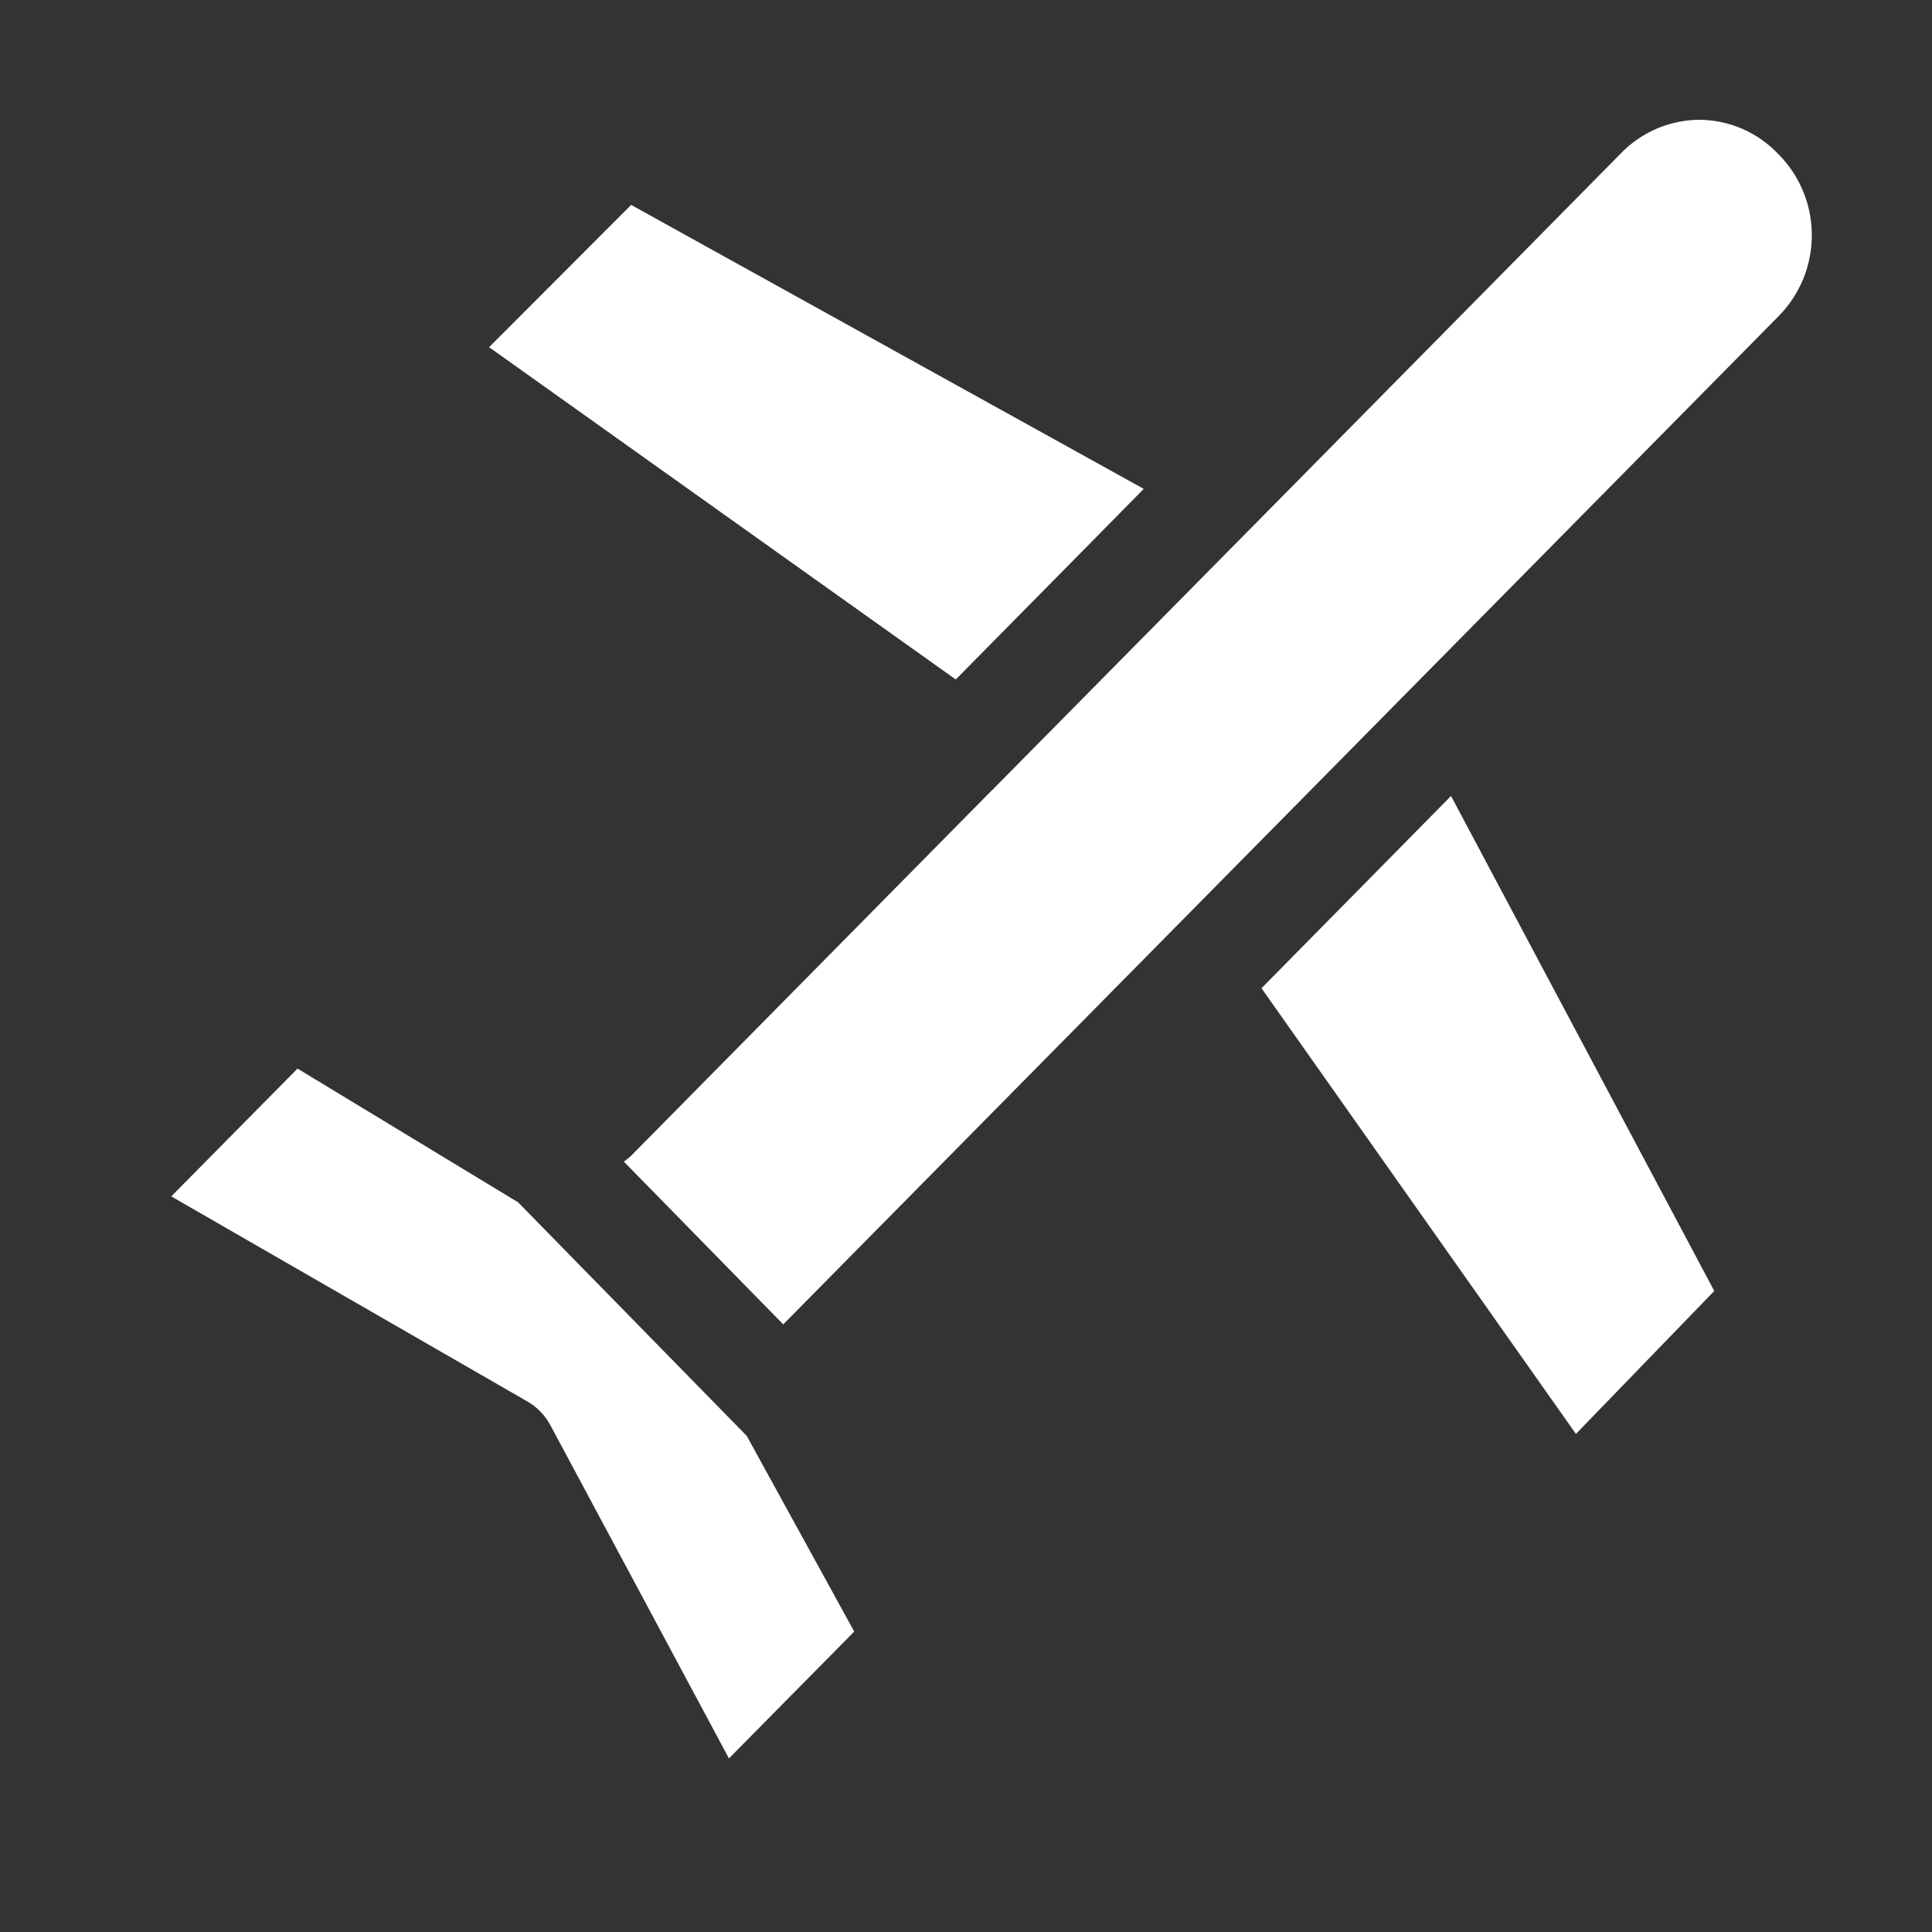<svg width="20" height="20" viewBox="0 0 20 20" fill="none" xmlns="http://www.w3.org/2000/svg">
<rect x="0" y="0" width="20" height="20" fill="#333333" stroke="none"/>
<path d="M17.59 1.24C17.437 1.241 17.286 1.273 17.145 1.334C17.005 1.395 16.878 1.483 16.773 1.594L13.184 5.23L10.287 8.163L10.284 8.168L10.269 8.18L6.569 11.928C6.536 11.964 6.498 11.997 6.458 12.025L8.108 13.71L18.407 3.278C18.631 3.054 18.756 2.751 18.756 2.435C18.756 2.119 18.631 1.816 18.407 1.593C18.302 1.482 18.175 1.394 18.035 1.333C17.894 1.272 17.743 1.241 17.59 1.24ZM6.534 2.121L5.063 3.594L9.894 7.034L11.246 5.664L11.84 5.061L6.533 2.121H6.534ZM15.021 8.24L13.059 10.23L16.314 14.844L17.746 13.364L15.021 8.24ZM3.08 11.062L1.773 12.385L5.456 14.506C5.558 14.564 5.641 14.649 5.696 14.751L7.546 18.203L8.843 16.89L7.73 14.864L5.363 12.446L3.08 11.062Z" fill="white"/>
</svg>
